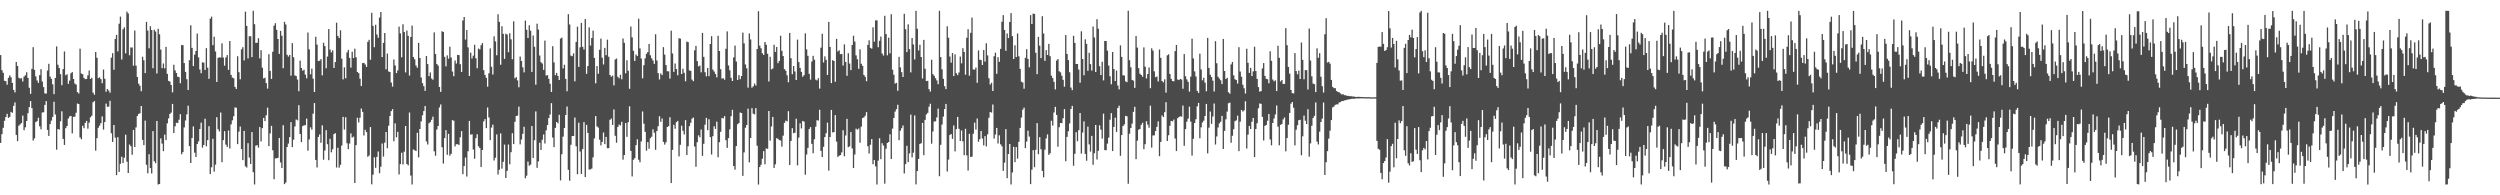 <?xml version="1.0" encoding="UTF-8"?>
<svg xmlns="http://www.w3.org/2000/svg" width="1920" height="150">
  <path d="M0 42.281h1v67.495H0zM1 53.921h1v49.090H1zM2 55.886h1v42.282H2zM3 62.042h1v30.736H3zM4 62.340h1v27.528H4zM5 65.001h1v22.473H5zM6 59.731h1v30.861H6zM7 57.928h1v31.881H7zM8 59.353h1v26.570H8zM9 63.674h1v22.978H9zM10 69.085h1v12.214H10zM11 70.954h1v7.692H11zM12 47.543h1v56.078H12zM13 50.683h1v57.733H13zM14 59.680h1v36.821H14zM15 60.381h1v35.137H15zM16 60.057h1v34.458H16zM17 62.588h1v26.208H17zM18 58.830h1v41.216H18zM19 57.796h1v40.012H19zM20 55.489h1v37.424H20zM21 59.871h1v27.053H21zM22 67.402h1v14.895H22zM23 72.111h1v5.580H23zM24 52.883h1v30.143H24zM25 36.258h1v71.727H25zM26 53.657h1v52.627H26zM27 58.666h1v35.120H27zM28 61.795h1v31.110H28zM29 63.616h1v26.808H29zM30 57.677h1v39.355H30zM31 53.123h1v46.212H31zM32 62.606h1v23.777H32zM33 66.849h1v19.374H33zM34 71.731h1v8.861H34zM35 71.872h1v5.821H35zM36 54.162h1v45.611H36zM37 48.983h1v55.400H37zM38 58.822h1v36.482H38zM39 60.579h1v32.031H39zM40 64.749h1v25.060H40zM41 72.296h1v5.818H41zM42 59.863h1v28.086H42zM43 35.642h1v79.290H43zM44 49.692h1v49.360H44zM45 52.191h1v47.391H45zM46 56.954h1v36.186H46zM47 65.436h1v20.081H47zM48 53.031h1v53.650H48zM49 39.527h1v71.777H49zM50 57.828h1v40.654H50zM51 57.032h1v39.731H51zM52 64.391h1v26.624H52zM53 61.925h1v27.528H53zM54 56.258h1v32.761H54zM55 55.358h1v47.083H55zM56 60.686h1v29.077H56zM57 64.153h1v25.431H57zM58 64.986h1v21.576H58zM59 70.760h1v8.752H59zM60 71.808h1v8.127H60zM61 37.391h1v68.107H61zM62 56.485h1v50.464H62zM63 56.969h1v39.626H63zM64 59.777h1v38.685H64zM65 60.835h1v33.583H65zM66 60.606h1v32.254H66zM67 57.865h1v40.971H67zM68 54.179h1v40.014H68zM69 60.645h1v29.480H69zM70 59.749h1v29.158H70zM71 71.122h1v7.442H71zM72 72.779h1v4.828H72zM73 39.938h1v75.757H73zM74 44.361h1v61.726H74zM75 59.982h1v38.189H75zM76 59.397h1v37.042H76zM77 60.763h1v33.790H77zM78 63.880h1v25.528H78zM79 53.385h1v46.135H79zM80 60.487h1v33.276H80zM81 70.450h1v9.118H81zM82 68.309h1v13.688H82zM83 69.517h1v12.343H83zM84 71.192h1v6.208H84zM85 44.266h1v58.089H85zM86 40.855h1v68.168H86zM87 53.538h1v42.450H87zM88 29.925h1v75.829H88zM89 26.819h1v107.722H89zM90 39.462h1v65.917H90zM91 18.241h1v113.815H91zM92 12.771h1v113.022H92zM93 45.668h1v74.721H93zM94 22.464h1v102.749H94zM95 20.993h1v100.105H95zM96 40.947h1v62.477H96zM97 8.905h1v115.277H97zM98 10.316h1v122.552H98zM99 42.424h1v68.560H99zM100 36.429h1v75.896H100zM101 36.452h1v82.451H101zM102 50.442h1v49.414H102zM103 23.426h1v89.501H103zM104 50.409h1v47.433H104zM105 59.086h1v30.077H105zM106 64.240h1v23.256H106zM107 65.819h1v21.188H107zM108 70.084h1v11.336H108zM109 43.590h1v63.827H109zM110 46.286h1v65.164H110zM111 56.102h1v36.539H111zM112 16.779h1v109.768H112zM113 23.518h1v109.600H113zM114 37.108h1v81.389H114zM115 20.096h1v108.969H115zM116 23.021h1v110.216H116zM117 52.395h1v48.331H117zM118 22.872h1v101.004H118zM119 24.244h1v101.081H119zM120 56.446h1v36.464H120zM121 22.141h1v119.521H121zM122 26.335h1v114.994H122zM123 38.104h1v68.203H123zM124 52.308h1v57.978H124zM125 48.727h1v67.366H125zM126 52.530h1v50.828H126zM127 35.997h1v71.644H127zM128 56.721h1v38.028H128zM129 62.117h1v28.833H129zM130 62.678h1v24.837H130zM131 65.300h1v21.173H131zM132 70.930h1v8.878H132zM133 49.722h1v52.442H133zM134 54.067h1v42.969H134zM135 56.084h1v38.162H135zM136 58.884h1v35.596H136zM137 59.243h1v32.692H137zM138 63.923h1v23.739H138zM139 34.660h1v83.837H139zM140 34.668h1v82.181H140zM141 48.452h1v49.452H141zM142 55.218h1v37.366H142zM143 60.849h1v26.972H143zM144 69.077h1v12.098H144zM145 46.225h1v65.990H145zM146 19.395h1v105.812H146zM147 36.747h1v69.276H147zM148 50.721h1v46.356H148zM149 42.032h1v75.236H149zM150 39.147h1v81.439H150zM151 25.801h1v84.867H151zM152 44.083h1v64.499H152zM153 53.389h1v45.686H153zM154 56.208h1v37.997H154zM155 47.849h1v65.538H155zM156 48.063h1v63.287H156zM157 53.778h1v37.416H157zM158 36.957h1v75.430H158zM159 51.982h1v55.622H159zM160 60.539h1v36.403H160zM161 14.348h1v119.355H161zM162 12.785h1v115.700H162zM163 34.729h1v71.863H163zM164 28.174h1v103.593H164zM165 39.518h1v86.966H165zM166 62.907h1v27.118H166zM167 44.431h1v54.805H167zM168 43.998h1v56.943H168zM169 44.252h1v42.192H169zM170 33.298h1v91.268H170zM171 44.174h1v63.429H171zM172 50.425h1v50.262H172zM173 44.147h1v66.922H173zM174 42.272h1v70.576H174zM175 53.660h1v46.593H175zM176 31.491h1v82.540H176zM177 57.477h1v38.050H177zM178 59.603h1v32.828H178zM179 60.116h1v29.118H179zM180 66.757h1v15.785H180zM181 68.318h1v14.414H181zM182 43.234h1v67.474H182zM183 55.438h1v45.688H183zM184 60.903h1v36.263H184zM185 37.905h1v76.590H185zM186 36.258h1v86.746H186zM187 46.387h1v54.172H187zM188 8.980h1v118.739H188zM189 19.926h1v108.764H189zM190 44.875h1v65.083H190zM191 27.801h1v93.194H191zM192 27.845h1v98.068H192zM193 43.835h1v57.584H193zM194 8.307h1v123.973H194zM195 18.591h1v123.097H195zM196 32.912h1v78.984H196zM197 32.814h1v78.649H197zM198 29.344h1v84.020H198zM199 44.872h1v52.715H199zM200 38.506h1v70.157H200zM201 51.946h1v46.460H201zM202 60.186h1v30.331H202zM203 59.692h1v33.349H203zM204 63.858h1v24.732H204zM205 68.032h1v14.663H205zM206 41.619h1v70.605H206zM207 54.449h1v48.040H207zM208 60.620h1v36.021H208zM209 39.734h1v75.679H209zM210 19.703h1v117.981H210zM211 17.802h1v103.866H211zM212 22.897h1v98.667H212zM213 29.945h1v91.278H213zM214 41.360h1v64.550H214zM215 23.744h1v101.036H215zM216 27.424h1v101.615H216zM217 52.372h1v43.769H217zM218 16.743h1v124.693H218zM219 18.810h1v121.361H219zM220 42.082h1v70.802H220zM221 43.460h1v66.747H221zM222 42.172h1v63.158H222zM223 58.097h1v35.691H223zM224 33.151h1v79.826H224zM225 43.951h1v63.332H225zM226 57.900h1v39.215H226zM227 58.404h1v33.383H227zM228 61.100h1v31.340H228zM229 70.054h1v10.760H229zM230 46.528h1v56.386H230zM231 52.199h1v56.962H231zM232 54.343h1v42.524H232zM233 53.561h1v42.686H233zM234 57.280h1v38.873H234zM235 60.150h1v30.925H235zM236 24.982h1v90.714H236zM237 37.883h1v69.203H237zM238 57.076h1v40.724H238zM239 52.710h1v46.852H239zM240 60.395h1v26.912H240zM241 70.679h1v8.473H241zM242 28.198h1v94.638H242zM243 34.243h1v94.383H243zM244 46.921h1v58.235H244zM245 46.598h1v56.667H245zM246 45.425h1v64.268H246zM247 57.901h1v38.332H247zM248 32.798h1v89.891H248zM249 35.381h1v80.222H249zM250 52.410h1v47.589H250zM251 43.420h1v67.305H251zM252 22.327h1v100.702H252zM253 38.091h1v68.523H253zM254 40.231h1v76.744H254zM255 38.692h1v75.955H255zM256 52.177h1v50.856H256zM257 47.663h1v54.647H257zM258 17.395h1v111.255H258zM259 27.576h1v85.910H259zM260 29.219h1v99.540H260zM261 23.250h1v103.329H261zM262 45.049h1v66.739H262zM263 60.989h1v28.740H263zM264 51.730h1v47.819H264zM265 60.124h1v29.940H265zM266 40.251h1v69.770H266zM267 38.364h1v76.177H267zM268 44.433h1v65.780H268zM269 51.909h1v50.555H269zM270 39.713h1v65.903H270zM271 44.558h1v60.330H271zM272 37.436h1v103.110H272zM273 43.999h1v67.484H273zM274 55.251h1v35.181H274zM275 56.185h1v37.862H275zM276 60.415h1v30.002H276zM277 66.080h1v17.265H277zM278 48.507h1v37.397H278zM279 48.278h1v55.782H279zM280 49.531h1v50.136H280zM281 51.357h1v50.108H281zM282 32.153h1v88.271H282zM283 30.542h1v88.910H283zM284 45.856h1v51.746H284zM285 9.818h1v131.774H285zM286 19.856h1v114.280H286zM287 36.266h1v84.590H287zM288 19.070h1v109.825H288zM289 26.494h1v94.046H289zM290 29.039h1v87.270H290zM291 13.439h1v119.559H291zM292 9.225h1v118.823H292zM293 43.802h1v66.409H293zM294 32.956h1v87.305H294zM295 25.351h1v84.204H295zM296 53.224h1v48.149H296zM297 41.150h1v72.697H297zM298 54.879h1v41.681H298zM299 55.273h1v33.844H299zM300 63.384h1v21.974H300zM301 66.495h1v17.327H301zM302 45.689h1v62.751H302zM303 50.258h1v44.521H303zM304 56.139h1v49.343H304zM305 54.061h1v47.200H305zM306 20.417h1v113.550H306zM307 25.632h1v100.408H307zM308 44.018h1v73.300H308zM309 18.614h1v107.720H309zM310 24.644h1v91.840H310zM311 55.577h1v41.200H311zM312 23.519h1v102.425H312zM313 27.554h1v99.484H313zM314 58.023h1v28.376H314zM315 28.342h1v106.474H315zM316 19.676h1v122.001H316zM317 43.761h1v71.006H317zM318 45.495h1v69.902H318zM319 50.261h1v65.735H319zM320 52.026h1v49.952H320zM321 32.911h1v87.956H321zM322 44.491h1v54.581H322zM323 59.562h1v33.657H323zM324 63.849h1v24.730H324zM325 66.211h1v19.094H325zM326 69.784h1v11.615H326zM327 43.034h1v65.624H327zM328 49.209h1v61.819H328zM329 58.479h1v36.177H329zM330 55.653h1v38.075H330zM331 60.307h1v31.691H331zM332 61.260h1v28.356H332zM333 24.902h1v91.311H333zM334 41.516h1v78.084H334zM335 49.114h1v50.381H335zM336 50.371h1v46.381H336zM337 66.796h1v15.740H337zM338 70.566h1v9.659H338zM339 24.000h1v89.027H339zM340 24.505h1v101.160H340zM341 43.609h1v62.499H341zM342 50.969h1v48.997H342zM343 42.567h1v76.320H343zM344 45.087h1v57.705H344zM345 35.830h1v83.704H345zM346 44.177h1v73.965H346zM347 54.964h1v37.300H347zM348 58.529h1v34.196H348zM349 46.441h1v66.000H349zM350 48.806h1v61.930H350zM351 42.174h1v68.564H351zM352 42.317h1v69.037H352zM353 49.330h1v56.079H353zM354 55.243h1v45.484H354zM355 15.728h1v118.069H355zM356 13.063h1v114.486H356zM357 30.413h1v90.634H357zM358 23.089h1v112.497H358zM359 36.389h1v79.772H359zM360 58.335h1v34.517H360zM361 40.417h1v63.017H361zM362 44.966h1v58.145H362zM363 42.777h1v72.050H363zM364 34.418h1v87.499H364zM365 44.730h1v61.377H365zM366 52.443h1v50.649H366zM367 37.251h1v75.145H367zM368 38.005h1v75.721H368zM369 34.745h1v93.561H369zM370 33.087h1v82.124H370zM371 53.879h1v39.363H371zM372 57.556h1v33.959H372zM373 59.766h1v38.628H373zM374 66.559h1v15.966H374zM375 56.278h1v33.931H375zM376 37.151h1v70.463H376zM377 51.286h1v46.697H377zM378 57.221h1v38.533H378zM379 27.897h1v95.416H379zM380 31.781h1v89.356H380zM381 42.443h1v60.789H381zM382 10.955h1v123.112H382zM383 16.812h1v113.552H383zM384 49.740h1v52.735H384zM385 20.150h1v109.339H385zM386 25.987h1v98.327H386zM387 45.185h1v65.890H387zM388 25.875h1v110.840H388zM389 26.499h1v104.729H389zM390 40.081h1v70.942H390zM391 25.562h1v100.637H391zM392 30.215h1v86.681H392zM393 45.504h1v56.794H393zM394 16.382h1v94.238H394zM395 60.143h1v33.393H395zM396 59.174h1v29.899H396zM397 61.764h1v27.034H397zM398 67.042h1v14.819H398zM399 43.393h1v67.526H399zM400 46.843h1v60.295H400zM401 51.709h1v51.080H401zM402 55.590h1v41.781H402zM403 15.800h1v121.107H403zM404 22.881h1v112.050H404zM405 29.204h1v94.860H405zM406 19.408h1v107.806H406zM407 23.564h1v102.828H407zM408 55.248h1v41.595H408zM409 27.272h1v94.001H409zM410 35.952h1v71.737H410zM411 65.015h1v20.550H411zM412 18.197h1v110.649H412zM413 22.719h1v101.216H413zM414 42.627h1v66.999H414zM415 47.769h1v67.365H415zM416 48.772h1v58.530H416zM417 53.651h1v49.615H417zM418 31.189h1v78.997H418zM419 57.994h1v42.114H419zM420 57.685h1v38.352H420zM421 60.501h1v30.161H421zM422 64.305h1v23.593H422zM423 70.620h1v8.610H423zM424 35.485h1v70.201H424zM425 47.905h1v65.099H425zM426 57.759h1v40.460H426zM427 56.013h1v37.700H427zM428 58.323h1v36.378H428zM429 61.440h1v26.730H429zM430 29.660h1v108.892H430zM431 28.913h1v89.548H431zM432 52.552h1v52.358H432zM433 49.714h1v48.615H433zM434 60.569h1v27.761H434zM435 70.086h1v11.710H435zM436 10.929h1v119.474H436zM437 18.787h1v119.973H437zM438 42.724h1v68.489H438zM439 43.177h1v61.296H439zM440 40.959h1v63.518H440zM441 62.396h1v27.880H441zM442 32.191h1v80.199H442zM443 20.458h1v113.364H443zM444 51.382h1v42.856H444zM445 36.360h1v80.035H445zM446 17.588h1v116.054H446zM447 35.964h1v78.520H447zM448 38.010h1v55.803H448zM449 14.665h1v121.322H449zM450 56.745h1v39.139H450zM451 50.737h1v51.367H451zM452 21.030h1v109.195H452zM453 35.037h1v95.079H453zM454 29.203h1v100.234H454zM455 23.516h1v97.332H455zM456 44.461h1v61.856H456zM457 64.024h1v25.107H457zM458 50.748h1v46.313H458zM459 56.638h1v41.377H459zM460 38.198h1v69.089H460zM461 29.671h1v81.981H461zM462 44.271h1v64.745H462zM463 49.506h1v52.290H463zM464 36.778h1v73.901H464zM465 42.403h1v62.749H465zM466 30.445h1v83.382H466zM467 43.573h1v70.259H467zM468 57.583h1v34.428H468zM469 58.945h1v32.156H469zM470 58.085h1v37.860H470zM471 65.600h1v18.459H471zM472 45.655h1v58.653H472zM473 44.959h1v64.637H473zM474 58.954h1v38.550H474zM475 60.169h1v35.527H475zM476 57.396h1v38.934H476zM477 60.887h1v32.651H477zM478 29.594h1v93.025H478zM479 32.899h1v86.145H479zM480 56.320h1v38.193H480zM481 46.297h1v58.776H481zM482 54.340h1v39.548H482zM483 68.189h1v13.463H483zM484 20.377h1v95.556H484zM485 28.647h1v106.887H485zM486 39.000h1v83.735H486zM487 46.807h1v74.702H487zM488 41.903h1v69.568H488zM489 43.035h1v63.984H489zM490 14.389h1v108.266H490zM491 37.152h1v87.462H491zM492 44.928h1v63.716H492zM493 60.160h1v25.425H493zM494 50.098h1v44.872H494zM495 44.819h1v56.430H495zM496 41.306h1v74.396H496zM497 40.030h1v69.134H497zM498 33.765h1v80.480H498zM499 42.450h1v63.746H499zM500 44.820h1v60.193H500zM501 46.415h1v52.905H501zM502 49.045h1v52.896H502zM503 26.338h1v88.771H503zM504 46.442h1v54.237H504zM505 56.207h1v40.734H505zM506 61.053h1v28.177H506zM507 56.361h1v37.192H507zM508 57.656h1v33.311H508zM509 36.200h1v72.735H509zM510 41.923h1v69.110H510zM511 49.990h1v59.318H511zM512 54.677h1v42.835H512zM513 54.844h1v42.030H513zM514 60.381h1v29.692H514zM515 23.528h1v117.068H515zM516 41.036h1v74.045H516zM517 55.203h1v40.654H517zM518 48.719h1v50.166H518zM519 53.062h1v40.793H519zM520 57.815h1v35.047H520zM521 29.357h1v90.762H521zM522 29.634h1v81.554H522zM523 56.846h1v39.707H523zM524 52.773h1v47.659H524zM525 55.911h1v47.371H525zM526 62.404h1v29.839H526zM527 31.933h1v87.180H527zM528 32.342h1v79.968H528zM529 54.065h1v42.782H529zM530 54.420h1v39.870H530zM531 61.137h1v30.019H531zM532 62.385h1v27.951H532zM533 38.652h1v73.907H533zM534 35.240h1v92.829H534zM535 46.972h1v62.219H535zM536 51.006h1v52.938H536zM537 50.401h1v55.088H537zM538 55.546h1v43.901H538zM539 25.232h1v94.495H539zM540 43.652h1v66.786H540zM541 55.451h1v40.271H541zM542 58.633h1v31.914H542zM543 52.231h1v47.768H543zM544 58.475h1v33.143H544zM545 33.770h1v71.564H545zM546 27.822h1v90.864H546zM547 53.443h1v51.171H547zM548 54.938h1v42.048H548zM549 56.834h1v42.180H549zM550 59.397h1v34.036H550zM551 27.500h1v93.295H551zM552 39.174h1v70.039H552zM553 53.135h1v48.076H553zM554 60.357h1v30.229H554zM555 60.061h1v30.858H555zM556 61.227h1v27.944H556zM557 37.488h1v70.176H557zM558 24.130h1v89.417H558zM559 50.271h1v55.796H559zM560 53.948h1v45.396H560zM561 59.757h1v29.459H561zM562 62.183h1v22.203H562zM563 44.083h1v83.435H563zM564 35.005h1v95.319H564zM565 47.274h1v64.880H565zM566 61.380h1v34.060H566zM567 57.708h1v36.812H567zM568 60.822h1v25.616H568zM569 58.374h1v28.430H569zM570 25.043h1v110.019H570zM571 33.341h1v83.679H571zM572 49.523h1v48.596H572zM573 52.492h1v43.551H573zM574 67.258h1v16.178H574zM575 25.696h1v98.972H575zM576 30.309h1v75.655H576zM577 67.348h1v15.769H577zM578 66.286h1v20.986H578zM579 64.144h1v23.739H579zM580 65.692h1v17.362H580zM581 37.642h1v74.280H581zM582 8.592h1v133.139H582zM583 35.073h1v93.240H583zM584 37.043h1v89.464H584zM585 40.915h1v80.998H585zM586 42.175h1v73.918H586zM587 32.232h1v93.906H587zM588 34.354h1v79.640H588zM589 41.244h1v73.102H589zM590 62.572h1v22.655H590zM591 43.614h1v64.347H591zM592 53.223h1v43.878H592zM593 52.613h1v37.174H593zM594 34.357h1v94.629H594zM595 39.819h1v86.397H595zM596 36.064h1v70.089H596zM597 48.523h1v58.058H597zM598 46.775h1v60.825H598zM599 27.459h1v80.427H599zM600 38.998h1v73.622H600zM601 43.040h1v61.153H601zM602 53.095h1v41.271H602zM603 54.260h1v38.417H603zM604 57.814h1v35.412H604zM605 63.203h1v22.207H605zM606 25.283h1v101.462H606zM607 44.721h1v63.497H607zM608 57.002h1v41.440H608zM609 50.709h1v51.658H609zM610 54.862h1v47.041H610zM611 61.421h1v29.773H611zM612 30.438h1v96.565H612zM613 47.647h1v58.049H613zM614 52.123h1v42.581H614zM615 55.201h1v43.436H615zM616 58.939h1v33.934H616zM617 57.747h1v35.688H617zM618 25.617h1v108.599H618zM619 37.907h1v80.778H619zM620 42.850h1v70.723H620zM621 56.730h1v42.396H621zM622 61.116h1v36.535H622zM623 47.243h1v63.231H623zM624 42.836h1v74.886H624zM625 45.855h1v61.036H625zM626 61.138h1v36.132H626zM627 61.768h1v30.563H627zM628 60.081h1v32.564H628zM629 68.021h1v16.245H629zM630 36.621h1v79.181H630zM631 25.926h1v94.665H631zM632 47.975h1v64.786H632zM633 43.300h1v61.960H633zM634 45.986h1v56.328H634zM635 57.539h1v36.651H635zM636 16.808h1v114.196H636zM637 36.023h1v69.257H637zM638 63.849h1v20.575H638zM639 46.160h1v55.595H639zM640 46.828h1v54.586H640zM641 62.832h1v25.587H641zM642 29.835h1v78.935H642zM643 39.499h1v80.968H643zM644 38.653h1v80.958H644zM645 41.613h1v77.486H645zM646 41.443h1v75.585H646zM647 50.350h1v49.676H647zM648 34.109h1v85.916H648zM649 47.567h1v56.463H649zM650 58.236h1v33.077H650zM651 40.854h1v72.202H651zM652 48.800h1v63.604H652zM653 53.860h1v47.559H653zM654 34.579h1v79.437H654zM655 27.427h1v101.673H655zM656 31.920h1v86.756H656zM657 42.568h1v56.274H657zM658 45.527h1v54.060H658zM659 52.852h1v45.863H659zM660 37.881h1v71.735H660zM661 48.969h1v48.332H661zM662 50.603h1v40.008H662zM663 57.541h1v32.609H663zM664 58.930h1v29.936H664zM665 62.374h1v23.735H665zM666 34.525h1v77.798H666zM667 30.975h1v86.956H667zM668 36.777h1v74.403H668zM669 37.370h1v69.456H669zM670 21.014h1v105.087H670zM671 32.021h1v90.931H671zM672 15.668h1v112.106H672zM673 15.599h1v126.134H673zM674 36.246h1v87.096H674zM675 31.327h1v74.887H675zM676 28.118h1v94.140H676zM677 41.041h1v68.958H677zM678 42.638h1v69.122H678zM679 12.116h1v128.960H679zM680 26.143h1v88.063H680zM681 42.509h1v67.263H681zM682 28.947h1v80.171H682zM683 40.949h1v62.147H683zM684 10.891h1v111.254H684zM685 53.522h1v45.261H685zM686 57.405h1v33.225H686zM687 64.197h1v21.513H687zM688 63.647h1v20.175H688zM689 69.727h1v10.692H689zM690 43.662h1v63.990H690zM691 51.770h1v48.655H691zM692 55.439h1v43.037H692zM693 59.125h1v37.228H693zM694 10.606h1v122.591H694zM695 22.401h1v103.674H695zM696 39.973h1v71.988H696zM697 18.696h1v105.845H697zM698 37.750h1v80.047H698zM699 55.597h1v32.392H699zM700 29.193h1v91.664H700zM701 34.172h1v83.084H701zM702 45.650h1v43.030H702zM703 8.339h1v133.302H703zM704 22.050h1v109.343H704zM705 38.764h1v83.317H705zM706 34.368h1v76.160H706zM707 43.796h1v66.196H707zM708 60.283h1v34.122H708zM709 30.607h1v88.583H709zM710 52.785h1v39.257H710zM711 62.260h1v25.630H711zM712 62.056h1v24.609H712zM713 68.454h1v13.532H713zM714 70.303h1v9.381H714zM715 45.882h1v64.463H715zM716 56.942h1v44.077H716zM717 58.204h1v35.122H717zM718 60.061h1v33.128H718zM719 61.721h1v28.434H719zM720 64.656h1v18.748H720zM721 8.275h1v127.049H721zM722 43.837h1v67.357H722zM723 53.263h1v42.361H723zM724 60.531h1v29.035H724zM725 66.195h1v17.545H725zM726 68.474h1v11.341H726zM727 20.239h1v111.502H727zM728 28.956h1v93.612H728zM729 43.406h1v60.249H729zM730 48.124h1v54.805H730zM731 40.736h1v65.895H731zM732 58.397h1v37.953H732zM733 41.796h1v74.493H733zM734 56.264h1v42.920H734zM735 57.709h1v32.102H735zM736 55.677h1v43.242H736zM737 43.400h1v64.898H737zM738 48.660h1v51.557H738zM739 36.994h1v71.616H739zM740 39.909h1v79.303H740zM741 57.398h1v41.543H741zM742 28.962h1v90.400H742zM743 22.409h1v108.560H743zM744 58.128h1v44.653H744zM745 25.182h1v95.368H745zM746 13.495h1v106.839H746zM747 53.320h1v49.413H747zM748 53.529h1v40.676H748zM749 51.841h1v47.667H749zM750 63.583h1v27.442H750zM751 38.715h1v70.161H751zM752 45.866h1v60.991H752zM753 46.194h1v54.434H753zM754 49.876h1v56.524H754zM755 38.399h1v73.268H755zM756 47.314h1v57.237H756zM757 33.244h1v79.179H757zM758 42.529h1v60.653H758zM759 60.049h1v30.431H759zM760 64.940h1v21.096H760zM761 63.576h1v22.897H761zM762 69.870h1v10.430H762zM763 43.159h1v63.267H763zM764 40.465h1v62.876H764zM765 56.679h1v41.552H765zM766 43.900h1v66.262H766zM767 47.454h1v56.466H767zM768 37.537h1v73.326H768zM769 16.681h1v95.661H769zM770 11.614h1v119.619H770zM771 23.052h1v101.887H771zM772 39.005h1v60.172H772zM773 25.702h1v111.149H773zM774 29.214h1v89.033H774zM775 16.908h1v93.665H775zM776 10.014h1v131.680H776zM777 27.737h1v104.726H777zM778 45.336h1v67.392H778zM779 34.787h1v89.723H779zM780 43.806h1v69.130H780zM781 25.692h1v96.121H781zM782 43.267h1v65.613H782zM783 52.902h1v45.340H783zM784 62.742h1v27.505H784zM785 63.365h1v20.842H785zM786 68.138h1v14.509H786zM787 44.381h1v69.384H787zM788 37.764h1v70.914H788zM789 45.192h1v55.140H789zM790 51.708h1v53.214H790zM791 11.633h1v129.756H791zM792 18.388h1v111.921H792zM793 10.447h1v104.869H793zM794 10.691h1v117.722H794zM795 40.505h1v74.543H795zM796 56.926h1v37.652H796zM797 28.295h1v90.108H797zM798 35.051h1v70.257H798zM799 44.659h1v69.972H799zM800 12.422h1v118.853H800zM801 25.693h1v110.484H801zM802 46.768h1v68.181H802zM803 38.484h1v67.794H803zM804 42.261h1v60.942H804zM805 33.683h1v85.257H805zM806 43.161h1v74.564H806zM807 58.084h1v34.647H807zM808 59.979h1v36.451H808zM809 62.889h1v23.481H809zM810 68.681h1v13.392H810zM811 46.488h1v41.789H811zM812 45.357h1v67.324H812zM813 54.716h1v42.965H813zM814 55.561h1v38.921H814zM815 58.168h1v36.407H815zM816 61.313h1v29.506H816zM817 66.571h1v17.226H817zM818 26.915h1v96.890H818zM819 41.437h1v63.663H819zM820 46.165h1v54.640H820zM821 55.501h1v39.321H821zM822 67.199h1v16.533H822zM823 69.217h1v12.076H823zM824 27.494h1v99.803H824zM825 32.948h1v85.164H825zM826 49.132h1v52.401H826zM827 49.119h1v59.328H827zM828 53.449h1v46.557H828zM829 63.516h1v23.291H829zM830 24.047h1v93.883H830zM831 45.314h1v56.461H831zM832 57.801h1v35.454H832zM833 30.185h1v88.049H833zM834 33.691h1v89.741H834zM835 54.393h1v42.841H835zM836 40.549h1v70.356H836zM837 49.240h1v67.192H837zM838 54.163h1v50.196H838zM839 20.387h1v106.173H839zM840 28.781h1v88.886H840zM841 55.297h1v40.703H841zM842 14.761h1v107.718H842zM843 22.022h1v93.805H843zM844 50.838h1v45.402H844zM845 57.587h1v41.992H845zM846 47.406h1v59.050H846zM847 61.756h1v25.517H847zM848 31.441h1v83.866H848zM849 31.483h1v83.929H849zM850 38.872h1v71.392H850zM851 50.379h1v55.300H851zM852 58.513h1v33.433H852zM853 64.728h1v22.172H853zM854 39.917h1v76.125H854zM855 53.068h1v44.428H855zM856 62.226h1v28.127H856zM857 54.153h1v47.124H857zM858 65.623h1v17.344H858zM859 68.642h1v12.496H859zM860 34.857h1v84.813H860zM861 43.678h1v60.073H861zM862 57.822h1v38.973H862zM863 58.028h1v37.517H863zM864 62.528h1v26.446H864zM865 63.100h1v26.259H865zM866 8.266h1v132.858H866zM867 46.224h1v56.490H867zM868 51.687h1v46.615H868zM869 61.372h1v33.538H869zM870 61.933h1v23.972H870zM871 67.459h1v14.544H871zM872 27.724h1v94.559H872zM873 36.572h1v71.460H873zM874 52.320h1v47.337H874zM875 56.564h1v42.433H875zM876 57.607h1v38.237H876zM877 58.907h1v35.365H877zM878 36.392h1v78.176H878zM879 51.201h1v59.533H879zM880 60.279h1v32.807H880zM881 56.759h1v38.989H881zM882 51.805h1v46.269H882zM883 67.731h1v13.434H883zM884 37.136h1v76.246H884zM885 38.840h1v65.187H885zM886 54.781h1v49.151H886zM887 59.290h1v41.306H887zM888 58.769h1v38.665H888zM889 62.577h1v30.676H889zM890 38.063h1v81.920H890zM891 44.439h1v64.543H891zM892 62.218h1v26.431H892zM893 63.295h1v26.586H893zM894 60.939h1v25.249H894zM895 71.101h1v7.377H895zM896 42.518h1v65.811H896zM897 41.703h1v62.181H897zM898 56.783h1v39.823H898zM899 60.543h1v32.346H899zM900 62.183h1v31.073H900zM901 62.469h1v29.402H901zM902 39.293h1v67.079H902zM903 34.584h1v81.410H903zM904 61.072h1v29.685H904zM905 61.492h1v28.356H905zM906 60.596h1v28.691H906zM907 61.150h1v28.469H907zM908 68.127h1v12.906H908zM909 41.513h1v70.448H909zM910 58.567h1v40.603H910zM911 60.969h1v32.487H911zM912 62.872h1v28.190H912zM913 70.330h1v11.582H913zM914 58.858h1v34.582H914zM915 29.678h1v89.835H915zM916 44.911h1v61.680H916zM917 54.831h1v39.628H917zM918 58.704h1v32.879H918zM919 69.764h1v11.896H919zM920 71.333h1v7.707H920zM921 41.210h1v64.988H921zM922 53.349h1v44.446H922zM923 61.720h1v32.363H923zM924 59.716h1v32.982H924zM925 63.467h1v25.611H925zM926 70.090h1v9.736H926zM927 29.106h1v88.728H927zM928 52.156h1v45.892H928zM929 57.405h1v28.252H929zM930 59.187h1v35.894H930zM931 61.883h1v27.588H931zM932 70.251h1v9.283H932zM933 31.619h1v79.385H933zM934 48.609h1v56.218H934zM935 58.932h1v38.951H935zM936 60.356h1v34.414H936zM937 61.644h1v31.842H937zM938 64.551h1v24.437H938zM939 29.907h1v84.506H939zM940 54.520h1v45.984H940zM941 60.696h1v30.936H941zM942 59.759h1v25.925H942zM943 70.835h1v8.493H943zM944 71.962h1v6.851H944zM945 49.466h1v60.130H945zM946 47.591h1v56.709H946zM947 57.859h1v41.407H947zM948 60.875h1v32.220H948zM949 61.450h1v30.967H949zM950 64.133h1v24.703H950zM951 36.231h1v79.848H951zM952 54.962h1v38.496H952zM953 58.919h1v25.498H953zM954 65.065h1v20.668H954zM955 67.812h1v16.984H955zM956 71.837h1v5.948H956zM957 37.440h1v76.648H957zM958 48.247h1v55.198H958zM959 55.980h1v40.758H959zM960 52.152h1v46.947H960zM961 58.418h1v35.077H961zM962 54.809h1v35.748H962zM963 35.888h1v84.743H963zM964 54.559h1v44.503H964zM965 60.568h1v34.088H965zM966 66.882h1v16.257H966zM967 70.418h1v9.022H967zM968 69.923h1v9.838H968zM969 52.580h1v37.179H969zM970 48.457h1v59.445H970zM971 58.325h1v38.316H971zM972 60.507h1v35.439H972zM973 60.874h1v31.827H973zM974 63.961h1v23.610H974zM975 39.347h1v67.739H975zM976 46.676h1v64.956H976zM977 61.099h1v33.386H977zM978 62.439h1v28.545H978zM979 61.707h1v26.189H979zM980 69.951h1v11.041H980zM981 35.127h1v62.170H981zM982 44.407h1v67.195H982zM983 62.585h1v33.336H983zM984 61.418h1v33.747H984zM985 64.499h1v27.188H985zM986 64.397h1v25.829H986zM987 21.623h1v94.606H987zM988 34.731h1v71.319H988zM989 51.398h1v44.413H989zM990 56.600h1v30.145H990zM991 69.116h1v10.497H991zM992 71.503h1v6.858H992zM993 71.740h1v11.016H993zM994 40.769h1v70.895H994zM995 54.572h1v45.058H995zM996 57.050h1v39.090H996zM997 54.213h1v38.121H997zM998 60.656h1v31.357H998zM999 32.650h1v86.617H999zM1000 45.964h1v58.729H1000zM1001 60.894h1v27.898H1001zM1002 53.825h1v38.888H1002zM1003 53.923h1v41.408H1003zM1004 68.690h1v15.212H1004zM1005 21.914h1v98.425H1005zM1006 46.470h1v63.684H1006zM1007 58.605h1v37.945H1007zM1008 64.212h1v26.437H1008zM1009 64.664h1v24.342H1009zM1010 70.722h1v7.982H1010zM1011 37.117h1v71.688H1011zM1012 44.379h1v66.573H1012zM1013 40.881h1v60.256H1013zM1014 58.930h1v34.743H1014zM1015 66.177h1v24.909H1015zM1016 71.081h1v7.657H1016zM1017 26.326h1v108.070H1017zM1018 13.917h1v110.711H1018zM1019 48.019h1v68.032H1019zM1020 47.473h1v58.957H1020zM1021 48.884h1v51.459H1021zM1022 61.389h1v30.820H1022zM1023 66.689h1v15.789H1023zM1024 67.700h1v14.149H1024zM1025 67.747h1v12.805H1025zM1026 69.911h1v10.283H1026zM1027 70.628h1v9.547H1027zM1028 70.922h1v7.793H1028zM1029 71.716h1v6.725H1029zM1030 72.586h1v5.059H1030zM1031 72.319h1v5.299H1031zM1032 73.133h1v3.954H1032zM1033 73.110h1v3.826H1033zM1034 73.651h1v2.980H1034zM1035 73.638h1v2.690H1035zM1036 73.887h1v2.379H1036zM1037 73.843h1v2.205H1037zM1038 74.100h1v1.664H1038zM1039 74.138h1v1.784H1039zM1040 74.234h1v1.550H1040zM1041 74.483h1v1.105H1041zM1042 74.405h1v1.167H1042zM1043 74.292h1v1.326H1043zM1044 74.513h1v1.035H1044zM1045 74.463h1v1.033H1045zM1046 74.505h1v1.026H1046zM1047 74.606h1v1.000H1047zM1048 74.622h1v1.000H1048zM1049 74.660h1v1.000H1049zM1050 74.604h1v1.000H1050zM1051 74.618h1v1.000H1051zM1052 74.737h1v1.000H1052zM1053 74.752h1v1.000H1053zM1054 74.746h1v1.000H1054zM1055 74.689h1v1.000H1055zM1056 74.719h1v1.000H1056zM1057 48.287h1v59.880H1057zM1058 35.979h1v78.308H1058zM1059 35.714h1v79.304H1059zM1060 35.817h1v96.938H1060zM1061 24.639h1v113.061H1061zM1062 33.679h1v91.540H1062zM1063 39.119h1v84.556H1063zM1064 38.467h1v82.517H1064zM1065 36.265h1v70.585H1065zM1066 8.523h1v131.759H1066zM1067 21.765h1v110.084H1067zM1068 36.504h1v75.724H1068zM1069 29.118h1v81.314H1069zM1070 33.811h1v94.685H1070zM1071 51.853h1v42.404H1071zM1072 31.344h1v90.190H1072zM1073 45.642h1v61.122H1073zM1074 54.103h1v38.359H1074zM1075 61.954h1v32.677H1075zM1076 61.757h1v31.243H1076zM1077 69.056h1v12.403H1077zM1078 36.786h1v78.610H1078zM1079 33.655h1v86.008H1079zM1080 56.099h1v40.808H1080zM1081 30.716h1v94.657H1081zM1082 26.756h1v100.329H1082zM1083 28.651h1v89.068H1083zM1084 22.797h1v101.505H1084zM1085 29.181h1v94.681H1085zM1086 44.031h1v54.331H1086zM1087 37.696h1v77.259H1087zM1088 28.461h1v89.766H1088zM1089 56.394h1v41.195H1089zM1090 9.560h1v113.502H1090zM1091 8.357h1v123.838H1091zM1092 39.301h1v76.176H1092zM1093 43.881h1v69.676H1093zM1094 38.641h1v76.029H1094zM1095 47.640h1v60.713H1095zM1096 9.787h1v112.642H1096zM1097 44.770h1v55.893H1097zM1098 54.767h1v43.343H1098zM1099 61.253h1v28.148H1099zM1100 62.160h1v26.967H1100zM1101 68.500h1v13.518H1101zM1102 36.249h1v82.773H1102zM1103 47.391h1v56.101H1103zM1104 55.585h1v40.508H1104zM1105 55.639h1v44.281H1105zM1106 59.729h1v34.280H1106zM1107 64.130h1v24.271H1107zM1108 25.342h1v110.441H1108zM1109 25.910h1v99.558H1109zM1110 50.258h1v50.182H1110zM1111 52.262h1v45.361H1111zM1112 57.644h1v33.415H1112zM1113 66.865h1v14.684H1113zM1114 54.771h1v39.278H1114zM1115 25.985h1v104.798H1115zM1116 31.612h1v80.059H1116zM1117 48.946h1v52.535H1117zM1118 43.065h1v66.151H1118zM1119 38.146h1v73.398H1119zM1120 35.145h1v89.406H1120zM1121 19.319h1v115.887H1121zM1122 54.080h1v41.083H1122zM1123 57.967h1v34.862H1123zM1124 50.090h1v46.564H1124zM1125 43.991h1v61.054H1125zM1126 57.084h1v33.909H1126zM1127 36.169h1v77.386H1127zM1128 51.569h1v56.346H1128zM1129 53.060h1v47.432H1129zM1130 26.499h1v103.395H1130zM1131 36.836h1v85.138H1131zM1132 36.858h1v80.878H1132zM1133 21.430h1v102.009H1133zM1134 38.531h1v73.014H1134zM1135 59.927h1v32.372H1135zM1136 40.611h1v65.213H1136zM1137 53.934h1v43.616H1137zM1138 42.410h1v42.121H1138zM1139 26.050h1v112.540H1139zM1140 36.203h1v69.211H1140zM1141 50.371h1v52.650H1141zM1142 30.371h1v77.141H1142zM1143 42.694h1v56.684H1143zM1144 55.968h1v41.677H1144zM1145 26.046h1v98.501H1145zM1146 49.749h1v51.327H1146zM1147 59.848h1v29.028H1147zM1148 60.690h1v30.604H1148zM1149 66.081h1v18.667H1149zM1150 67.509h1v14.829H1150zM1151 35.277h1v78.724H1151zM1152 55.782h1v45.063H1152zM1153 57.777h1v36.352H1153zM1154 37.199h1v73.814H1154zM1155 34.926h1v86.860H1155zM1156 44.642h1v65.782H1156zM1157 17.684h1v111.587H1157zM1158 24.179h1v106.433H1158zM1159 45.281h1v66.489H1159zM1160 34.953h1v86.020H1160zM1161 37.357h1v84.876H1161zM1162 51.454h1v45.810H1162zM1163 20.758h1v120.910H1163zM1164 19.767h1v109.790H1164zM1165 41.777h1v68.283H1165zM1166 28.038h1v87.177H1166zM1167 32.481h1v80.241H1167zM1168 45.977h1v55.785H1168zM1169 23.649h1v113.138H1169zM1170 48.853h1v45.936H1170zM1171 56.321h1v34.138H1171zM1172 60.841h1v27.625H1172zM1173 67.946h1v15.017H1173zM1174 46.772h1v42.961H1174zM1175 37.147h1v79.342H1175zM1176 53.262h1v46.623H1176zM1177 55.328h1v43.739H1177zM1178 23.028h1v111.648H1178zM1179 27.699h1v107.657H1179zM1180 38.564h1v79.692H1180zM1181 26.842h1v106.238H1181zM1182 27.797h1v84.069H1182zM1183 55.630h1v41.495H1183zM1184 29.631h1v100.774H1184zM1185 29.444h1v91.673H1185zM1186 58.367h1v37.201H1186zM1187 22.038h1v113.557H1187zM1188 27.410h1v112.152H1188zM1189 41.402h1v72.559H1189zM1190 40.804h1v78.537H1190zM1191 40.829h1v71.196H1191zM1192 56.887h1v41.172H1192zM1193 29.125h1v92.221H1193zM1194 48.390h1v58.849H1194zM1195 60.358h1v32.506H1195zM1196 63.034h1v28.076H1196zM1197 62.092h1v24.062H1197zM1198 70.816h1v8.576H1198zM1199 35.340h1v82.551H1199zM1200 41.383h1v66.156H1200zM1201 55.149h1v42.603H1201zM1202 51.640h1v49.619H1202zM1203 55.269h1v43.777H1203zM1204 60.955h1v31.923H1204zM1205 26.690h1v88.786H1205zM1206 32.528h1v79.679H1206zM1207 47.043h1v53.398H1207zM1208 52.300h1v45.185H1208zM1209 59.292h1v30.005H1209zM1210 67.762h1v12.767H1210zM1211 48.799h1v66.289H1211zM1212 24.803h1v101.860H1212zM1213 42.173h1v67.685H1213zM1214 52.460h1v48.630H1214zM1215 38.014h1v78.355H1215zM1216 53.520h1v44.363H1216zM1217 40.578h1v87.285H1217zM1218 11.673h1v113.455H1218zM1219 45.822h1v63.284H1219zM1220 52.539h1v41.462H1220zM1221 24.609h1v107.684H1221zM1222 37.613h1v73.074H1222zM1223 56.894h1v34.422H1223zM1224 36.281h1v75.843H1224zM1225 52.716h1v57.290H1225zM1226 51.441h1v48.429H1226zM1227 22.470h1v105.916H1227zM1228 33.881h1v86.534H1228zM1229 18.852h1v113.484H1229zM1230 22.268h1v112.538H1230zM1231 30.189h1v74.958H1231zM1232 57.321h1v32.964H1232zM1233 46.309h1v57.214H1233zM1234 52.311h1v44.301H1234zM1235 36.082h1v78.286H1235zM1236 26.772h1v91.865H1236zM1237 45.824h1v64.837H1237zM1238 49.744h1v49.483H1238zM1239 38.447h1v69.574H1239zM1240 39.768h1v68.530H1240zM1241 10.812h1v115.940H1241zM1242 27.111h1v87.889H1242zM1243 46.215h1v52.778H1243zM1244 61.642h1v28.501H1244zM1245 59.777h1v32.981H1245zM1246 66.128h1v16.456H1246zM1247 60.783h1v27.597H1247zM1248 35.805h1v84.029H1248zM1249 51.845h1v46.065H1249zM1250 52.093h1v45.053H1250zM1251 33.972h1v86.141H1251zM1252 40.892h1v76.337H1252zM1253 29.709h1v94.166H1253zM1254 17.179h1v119.069H1254zM1255 14.657h1v114.388H1255zM1256 37.888h1v81.683H1256zM1257 24.257h1v99.697H1257zM1258 32.652h1v83.816H1258zM1259 34.154h1v78.691H1259zM1260 25.183h1v116.485H1260zM1261 26.262h1v108.461H1261zM1262 42.298h1v69.077H1262zM1263 29.274h1v90.250H1263zM1264 40.728h1v73.708H1264zM1265 53.768h1v43.069H1265zM1266 31.514h1v101.609H1266zM1267 52.672h1v48.968H1267zM1268 56.104h1v40.309H1268zM1269 58.420h1v32.071H1269zM1270 67.154h1v16.697H1270zM1271 68.492h1v12.748H1271zM1272 31.302h1v82.067H1272zM1273 53.499h1v43.828H1273zM1274 53.848h1v42.695H1274zM1275 26.872h1v102.940H1275zM1276 25.162h1v97.971H1276zM1277 43.125h1v71.381H1277zM1278 17.345h1v110.609H1278zM1279 26.788h1v97.641H1279zM1280 55.953h1v41.848H1280zM1281 19.270h1v111.939H1281zM1282 33.597h1v87.074H1282zM1283 47.750h1v51.191H1283zM1284 22.662h1v105.153H1284zM1285 8.345h1v127.022H1285zM1286 45.722h1v65.156H1286zM1287 43.261h1v68.650H1287zM1288 45.795h1v66.768H1288zM1289 56.508h1v42.680H1289zM1290 36.572h1v94.105H1290zM1291 39.287h1v70.693H1291zM1292 57.524h1v34.259H1292zM1293 61.665h1v30.449H1293zM1294 61.365h1v30.391H1294zM1295 69.097h1v9.878H1295zM1296 40.392h1v72.426H1296zM1297 40.121h1v69.156H1297zM1298 58.135h1v36.442H1298zM1299 53.237h1v42.008H1299zM1300 60.190h1v34.608H1300zM1301 61.767h1v26.857H1301zM1302 32.086h1v94.211H1302zM1303 38.266h1v73.820H1303zM1304 49.224h1v56.679H1304zM1305 51.524h1v45.841H1305zM1306 63.322h1v24.272H1306zM1307 70.195h1v9.403H1307zM1308 39.647h1v75.858H1308zM1309 29.568h1v98.501H1309zM1310 47.557h1v61.985H1310zM1311 39.653h1v58.560H1311zM1312 38.714h1v70.517H1312zM1313 44.857h1v57.329H1313zM1314 28.876h1v111.354H1314zM1315 28.733h1v85.632H1315zM1316 55.606h1v37.913H1316zM1317 47.228h1v48.307H1317zM1318 41.691h1v64.295H1318zM1319 40.727h1v60.731H1319zM1320 36.151h1v79.537H1320zM1321 31.622h1v84.444H1321zM1322 49.702h1v55.356H1322zM1323 45.084h1v58.040H1323zM1324 28.904h1v98.825H1324zM1325 39.702h1v88.169H1325zM1326 23.253h1v106.863H1326zM1327 22.263h1v105.990H1327zM1328 31.998h1v78.425H1328zM1329 54.213h1v38.538H1329zM1330 39.121h1v72.793H1330zM1331 53.406h1v41.534H1331zM1332 40.649h1v50.783H1332zM1333 26.942h1v95.890H1333zM1334 44.287h1v65.893H1334zM1335 49.694h1v56.350H1335zM1336 39.005h1v67.124H1336zM1337 47.331h1v58.643H1337zM1338 19.848h1v88.861H1338zM1339 26.016h1v94.263H1339zM1340 56.271h1v37.210H1340zM1341 61.018h1v30.066H1341zM1342 59.348h1v30.791H1342zM1343 66.371h1v18.645H1343zM1344 59.462h1v34.003H1344zM1345 17.259h1v101.837H1345zM1346 42.901h1v61.479H1346zM1347 56.324h1v42.577H1347zM1348 38.024h1v81.032H1348zM1349 38.895h1v81.042H1349zM1350 51.965h1v55.034H1350zM1351 9.295h1v121.214H1351zM1352 22.196h1v107.458H1352zM1353 46.781h1v55.370H1353zM1354 22.175h1v106.837H1354zM1355 29.833h1v82.872H1355zM1356 44.361h1v57.816H1356zM1357 8.276h1v130.602H1357zM1358 13.814h1v127.882H1358zM1359 38.526h1v76.228H1359zM1360 27.683h1v90.516H1360zM1361 36.775h1v77.102H1361zM1362 53.283h1v53.448H1362zM1363 27.152h1v92.190H1363zM1364 55.708h1v39.135H1364zM1365 62.175h1v28.751H1365zM1366 61.599h1v34.923H1366zM1367 61.988h1v21.643H1367zM1368 69.874h1v11.057H1368zM1369 37.481h1v76.964H1369zM1370 53.064h1v50.018H1370zM1371 56.630h1v39.597H1371zM1372 35.881h1v88.800H1372zM1373 27.103h1v102.324H1373zM1374 42.350h1v65.121H1374zM1375 16.490h1v110.531H1375zM1376 30.887h1v85.366H1376zM1377 55.168h1v47.050H1377zM1378 33.067h1v85.100H1378zM1379 37.579h1v74.815H1379zM1380 64.995h1v22.866H1380zM1381 8.367h1v132.552H1381zM1382 11.687h1v129.098H1382zM1383 44.365h1v66.796H1383zM1384 48.321h1v65.447H1384zM1385 42.309h1v79.419H1385zM1386 48.837h1v56.111H1386zM1387 29.461h1v87.778H1387zM1388 45.307h1v53.217H1388zM1389 58.453h1v34.595H1389zM1390 57.442h1v39.552H1390zM1391 64.029h1v20.617H1391zM1392 70.959h1v9.603H1392zM1393 39.727h1v75.271H1393zM1394 51.694h1v47.820H1394zM1395 53.072h1v41.706H1395zM1396 53.543h1v46.189H1396zM1397 58.756h1v34.771H1397zM1398 60.152h1v31.246H1398zM1399 26.136h1v103.684H1399zM1400 30.674h1v92.969H1400zM1401 45.585h1v62.471H1401zM1402 48.016h1v53.090H1402zM1403 55.878h1v35.232H1403zM1404 68.729h1v13.168H1404zM1405 16.792h1v114.423H1405zM1406 12.785h1v121.693H1406zM1407 49.447h1v57.520H1407zM1408 39.092h1v73.205H1408zM1409 42.871h1v70.450H1409zM1410 55.854h1v30.977H1410zM1411 25.638h1v94.299H1411zM1412 11.564h1v120.836H1412zM1413 48.254h1v51.553H1413zM1414 37.090h1v79.125H1414zM1415 23.834h1v101.768H1415zM1416 46.167h1v62.413H1416zM1417 34.132h1v83.839H1417zM1418 33.820h1v91.970H1418zM1419 51.894h1v53.823H1419zM1420 53.406h1v65.422H1420zM1421 23.244h1v103.932H1421zM1422 36.709h1v90.613H1422zM1423 8.372h1v123.129H1423zM1424 19.318h1v103.611H1424zM1425 47.270h1v63.673H1425zM1426 41.825h1v47.328H1426zM1427 40.480h1v64.477H1427zM1428 56.671h1v30.671H1428zM1429 34.168h1v87.539H1429zM1430 28.319h1v92.022H1430zM1431 37.648h1v73.495H1431zM1432 49.871h1v49.956H1432zM1433 30.710h1v81.211H1433zM1434 40.102h1v71.043H1434zM1435 37.726h1v80.983H1435zM1436 41.827h1v71.703H1436zM1437 53.417h1v42.797H1437zM1438 57.409h1v35.199H1438zM1439 58.380h1v33.243H1439zM1440 67.620h1v14.150H1440zM1441 26.222h1v94.465H1441zM1442 39.726h1v71.122H1442zM1443 52.431h1v51.876H1443zM1444 56.663h1v41.786H1444zM1445 52.565h1v47.941H1445zM1446 62.798h1v28.243H1446zM1447 29.875h1v95.973H1447zM1448 33.567h1v98.480H1448zM1449 45.149h1v66.923H1449zM1450 46.575h1v59.074H1450zM1451 51.215h1v55.829H1451zM1452 67.380h1v16.065H1452zM1453 33.843h1v97.749H1453zM1454 14.942h1v126.510H1454zM1455 39.683h1v82.271H1455zM1456 39.743h1v78.184H1456zM1457 36.154h1v70.727H1457zM1458 41.932h1v71.266H1458zM1459 50.967h1v52.398H1459zM1460 15.792h1v102.854H1460zM1461 34.886h1v80.784H1461zM1462 60.916h1v28.647H1462zM1463 49.789h1v48.175H1463zM1464 45.472h1v59.619H1464zM1465 59.740h1v29.377H1465zM1466 23.208h1v95.856H1466zM1467 27.942h1v90.453H1467zM1468 37.119h1v76.445H1468zM1469 42.314h1v65.962H1469zM1470 43.637h1v57.931H1470zM1471 24.846h1v78.796H1471zM1472 28.191h1v96.034H1472zM1473 39.645h1v71.108H1473zM1474 56.422h1v43.033H1474zM1475 54.092h1v41.685H1475zM1476 58.753h1v35.826H1476zM1477 58.815h1v31.076H1477zM1478 36.294h1v82.155H1478zM1479 44.531h1v62.137H1479zM1480 49.530h1v59.737H1480zM1481 46.243h1v56.556H1481zM1482 50.424h1v50.514H1482zM1483 58.625h1v34.547H1483zM1484 20.543h1v117.235H1484zM1485 30.752h1v88.073H1485zM1486 52.209h1v45.221H1486zM1487 53.246h1v45.517H1487zM1488 55.745h1v38.166H1488zM1489 60.545h1v31.387H1489zM1490 21.770h1v91.303H1490zM1491 34.249h1v88.301H1491zM1492 49.962h1v52.398H1492zM1493 47.189h1v63.111H1493zM1494 55.885h1v47.880H1494zM1495 59.495h1v33.149H1495zM1496 24.358h1v109.936H1496zM1497 40.550h1v74.118H1497zM1498 50.768h1v48.399H1498zM1499 45.854h1v49.177H1499zM1500 58.763h1v31.381H1500zM1501 59.276h1v32.915H1501zM1502 24.342h1v91.120H1502zM1503 33.476h1v102.328H1503zM1504 50.787h1v58.500H1504zM1505 48.381h1v62.638H1505zM1506 49.046h1v55.746H1506zM1507 55.193h1v44.924H1507zM1508 21.223h1v90.074H1508zM1509 43.129h1v70.014H1509zM1510 56.830h1v38.366H1510zM1511 41.467h1v69.007H1511zM1512 47.205h1v48.497H1512zM1513 63.082h1v25.678H1513zM1514 47.147h1v57.546H1514zM1515 17.228h1v110.366H1515zM1516 49.914h1v58.781H1516zM1517 44.964h1v58.215H1517zM1518 55.016h1v43.751H1518zM1519 58.203h1v35.575H1519zM1520 30.349h1v92.921H1520zM1521 35.396h1v80.416H1521zM1522 50.784h1v58.238H1522zM1523 42.798h1v54.625H1523zM1524 56.642h1v35.908H1524zM1525 60.840h1v29.277H1525zM1526 27.822h1v85.909H1526zM1527 26.909h1v95.339H1527zM1528 49.054h1v59.249H1528zM1529 51.998h1v54.123H1529zM1530 57.613h1v32.903H1530zM1531 62.715h1v22.851H1531zM1532 28.793h1v96.982H1532zM1533 22.985h1v105.419H1533zM1534 49.359h1v61.578H1534zM1535 58.664h1v38.862H1535zM1536 57.815h1v32.565H1536zM1537 65.421h1v18.866H1537zM1538 33.486h1v80.259H1538zM1539 30.303h1v87.440H1539zM1540 31.831h1v81.483H1540zM1541 49.232h1v52.218H1541zM1542 50.873h1v48.154H1542zM1543 66.920h1v17.311H1543zM1544 20.902h1v110.692H1544zM1545 35.461h1v78.721H1545zM1546 62.227h1v25.102H1546zM1547 65.168h1v22.570H1547zM1548 63.665h1v20.632H1548zM1549 68.572h1v14.266H1549zM1550 28.122h1v89.392H1550zM1551 9.206h1v132.388H1551zM1552 35.953h1v91.257H1552zM1553 35.891h1v90.182H1553zM1554 36.902h1v85.093H1554zM1555 42.268h1v76.275H1555zM1556 25.984h1v97.690H1556zM1557 27.059h1v91.917H1557zM1558 37.404h1v75.510H1558zM1559 58.515h1v30.567H1559zM1560 39.898h1v72.617H1560zM1561 49.099h1v50.624H1561zM1562 51.673h1v38.698H1562zM1563 32.889h1v93.404H1563zM1564 31.795h1v95.421H1564zM1565 37.069h1v75.586H1565zM1566 42.137h1v69.916H1566zM1567 46.740h1v60.944H1567zM1568 18.838h1v104.428H1568zM1569 37.983h1v72.395H1569zM1570 34.775h1v73.815H1570zM1571 49.120h1v46.376H1571zM1572 56.421h1v34.745H1572zM1573 58.277h1v34.696H1573zM1574 62.141h1v28.676H1574zM1575 23.132h1v104.223H1575zM1576 33.406h1v89.887H1576zM1577 56.949h1v41.386H1577zM1578 47.287h1v63.462H1578zM1579 50.363h1v53.522H1579zM1580 59.945h1v32.858H1580zM1581 22.870h1v100.091H1581zM1582 42.337h1v64.558H1582zM1583 56.173h1v39.654H1583zM1584 47.725h1v56.821H1584zM1585 54.755h1v38.175H1585zM1586 63.355h1v24.861H1586zM1587 11.450h1v129.883H1587zM1588 32.539h1v96.454H1588zM1589 46.574h1v63.534H1589zM1590 45.288h1v59.988H1590zM1591 54.828h1v46.678H1591zM1592 62.135h1v27.733H1592zM1593 24.600h1v107.815H1593zM1594 34.988h1v76.306H1594zM1595 57.594h1v37.650H1595zM1596 55.190h1v40.289H1596zM1597 57.419h1v37.514H1597zM1598 66.633h1v17.512H1598zM1599 8.424h1v115.113H1599zM1600 33.377h1v91.654H1600zM1601 47.678h1v63.625H1601zM1602 43.234h1v66.134H1602zM1603 44.583h1v57.462H1603zM1604 57.881h1v37.380H1604zM1605 14.415h1v124.545H1605zM1606 34.111h1v90.944H1606zM1607 55.571h1v32.282H1607zM1608 41.200h1v60.185H1608zM1609 47.346h1v52.432H1609zM1610 64.351h1v24.972H1610zM1611 34.641h1v82.805H1611zM1612 33.844h1v89.422H1612zM1613 39.075h1v87.932H1613zM1614 35.557h1v87.213H1614zM1615 38.725h1v80.386H1615zM1616 50.857h1v51.070H1616zM1617 26.580h1v99.199H1617zM1618 38.059h1v68.166H1618zM1619 56.990h1v33.327H1619zM1620 39.356h1v67.916H1620zM1621 43.230h1v71.786H1621zM1622 54.730h1v48.324H1622zM1623 38.783h1v72.294H1623zM1624 21.722h1v114.619H1624zM1625 31.061h1v84.909H1625zM1626 41.082h1v59.056H1626zM1627 46.261h1v50.141H1627zM1628 52.462h1v47.878H1628zM1629 26.970h1v92.202H1629zM1630 47.060h1v58.894H1630zM1631 53.982h1v40.453H1631zM1632 57.341h1v42.069H1632zM1633 57.731h1v30.044H1633zM1634 61.993h1v23.255H1634zM1635 10.974h1v108.949H1635zM1636 26.865h1v92.455H1636zM1637 37.291h1v72.480H1637zM1638 27.084h1v89.390H1638zM1639 20.791h1v103.392H1639zM1640 33.492h1v85.755H1640zM1641 8.714h1v132.656H1641zM1642 8.637h1v132.965H1642zM1643 26.579h1v98.693H1643zM1644 42.117h1v59.735H1644zM1645 24.587h1v102.948H1645zM1646 35.748h1v69.492H1646zM1647 16.216h1v123.447H1647zM1648 25.282h1v107.000H1648zM1649 29.644h1v94.817H1649zM1650 38.665h1v78.919H1650zM1651 32.574h1v83.433H1651zM1652 43.685h1v73.240H1652zM1653 14.901h1v105.556H1653zM1654 33.439h1v76.459H1654zM1655 57.162h1v40.602H1655zM1656 60.413h1v28.152H1656zM1657 63.599h1v22.638H1657zM1658 67.338h1v15.110H1658zM1659 31.538h1v60.407H1659zM1660 39.842h1v78.143H1660zM1661 50.985h1v54.707H1661zM1662 54.326h1v43.960H1662zM1663 13.753h1v126.166H1663zM1664 24.448h1v98.149H1664zM1665 25.375h1v102.550H1665zM1666 21.260h1v117.367H1666zM1667 41.325h1v74.980H1667zM1668 57.388h1v39.995H1668zM1669 17.084h1v107.584H1669zM1670 39.721h1v71.501H1670zM1671 53.764h1v45.716H1671zM1672 12.477h1v122.831H1672zM1673 30.004h1v101.528H1673zM1674 37.280h1v81.498H1674zM1675 30.565h1v82.961H1675zM1676 32.494h1v80.208H1676zM1677 52.120h1v45.368H1677zM1678 32.181h1v88.541H1678zM1679 49.161h1v50.071H1679zM1680 58.449h1v33.316H1680zM1681 63.237h1v23.932H1681zM1682 68.878h1v13.435H1682zM1683 53.196h1v40.227H1683zM1684 40.058h1v76.248H1684zM1685 52.125h1v42.633H1685zM1686 55.723h1v37.007H1686zM1687 59.259h1v35.201H1687zM1688 63.464h1v25.005H1688zM1689 69.289h1v15.018H1689zM1690 19.457h1v109.655H1690zM1691 35.928h1v79.457H1691zM1692 52.157h1v41.151H1692zM1693 56.427h1v36.964H1693zM1694 64.578h1v18.138H1694zM1695 69.186h1v10.548H1695zM1696 9.570h1v107.818H1696zM1697 40.484h1v80.558H1697zM1698 47.177h1v59.066H1698zM1699 43.331h1v61.638H1699zM1700 35.837h1v71.294H1700zM1701 54.565h1v37.705H1701zM1702 31.369h1v92.901H1702zM1703 50.160h1v48.543H1703zM1704 61.053h1v30.858H1704zM1705 43.665h1v53.294H1705zM1706 43.689h1v59.474H1706zM1707 47.929h1v47.328H1707zM1708 38.467h1v77.609H1708zM1709 38.218h1v75.935H1709zM1710 55.011h1v46.014H1710zM1711 20.017h1v99.425H1711zM1712 26.258h1v102.189H1712zM1713 54.483h1v49.287H1713zM1714 10.181h1v122.793H1714zM1715 20.126h1v101.378H1715zM1716 50.172h1v50.287H1716zM1717 40.464h1v64.995H1717zM1718 47.554h1v56.673H1718zM1719 65.110h1v24.568H1719zM1720 36.844h1v74.847H1720zM1721 32.914h1v80.887H1721zM1722 53.168h1v50.902H1722zM1723 43.380h1v62.791H1723zM1724 34.576h1v77.827H1724zM1725 51.807h1v52.685H1725zM1726 19.108h1v106.172H1726zM1727 45.394h1v62.488H1727zM1728 60.833h1v31.064H1728zM1729 58.632h1v34.457H1729zM1730 64.617h1v26.290H1730zM1731 69.935h1v10.103H1731zM1732 38.658h1v75.405H1732zM1733 42.690h1v74.845H1733zM1734 56.824h1v43.157H1734zM1735 31.064h1v70.246H1735zM1736 22.282h1v119.195H1736zM1737 29.704h1v102.070H1737zM1738 29.979h1v110.819H1738zM1739 11.471h1v123.160H1739zM1740 21.594h1v103.369H1740zM1741 43.918h1v66.946H1741zM1742 22.041h1v104.618H1742zM1743 22.143h1v93.010H1743zM1744 19.434h1v104.774H1744zM1745 8.483h1v132.925H1745zM1746 13.295h1v118.265H1746zM1747 40.286h1v67.509H1747zM1748 28.605h1v93.075H1748zM1749 34.115h1v82.724H1749zM1750 23.624h1v101.644H1750zM1751 36.246h1v77.881H1751zM1752 46.198h1v54.065H1752zM1753 55.023h1v40.834H1753zM1754 62.958h1v24.273H1754zM1755 67.577h1v15.302H1755zM1756 32.745h1v67.578H1756zM1757 34.605h1v84.156H1757zM1758 47.675h1v51.757H1758zM1759 42.957h1v66.824H1759zM1760 8.352h1v132.809H1760zM1761 14.736h1v110.824H1761zM1762 27.373h1v105.335H1762zM1763 16.388h1v110.580H1763zM1764 35.742h1v75.786H1764zM1765 55.760h1v37.685H1765zM1766 19.020h1v108.214H1766zM1767 40.928h1v75.633H1767zM1768 36.605h1v83.324H1768zM1769 8.372h1v132.739H1769zM1770 26.007h1v101.471H1770zM1771 41.988h1v68.854H1771zM1772 38.910h1v84.424H1772zM1773 33.967h1v78.553H1773zM1774 38.803h1v85.654H1774zM1775 28.913h1v82.781H1775zM1776 51.441h1v50.984H1776zM1777 56.262h1v36.876H1777zM1778 61.662h1v25.985H1778zM1779 67.942h1v14.133H1779zM1780 57.959h1v30.194H1780zM1781 36.285h1v78.954H1781zM1782 55.257h1v48.071H1782zM1783 56.465h1v41.507H1783zM1784 54.001h1v42.634H1784zM1785 60.515h1v30.325H1785zM1786 37.224h1v72.921H1786zM1787 21.101h1v99.339H1787zM1788 32.465h1v96.225H1788zM1789 46.058h1v54.487H1789zM1790 44.489h1v55.874H1790zM1791 61.136h1v28.056H1791zM1792 62.561h1v22.685H1792zM1793 14.898h1v123.216H1793zM1794 18.409h1v104.855H1794zM1795 49.581h1v50.111H1795zM1796 30.078h1v89.673H1796zM1797 32.226h1v86.433H1797zM1798 64.021h1v23.888H1798zM1799 26.748h1v104.626H1799zM1800 38.864h1v75.250H1800zM1801 49.285h1v45.725H1801zM1802 18.855h1v109.654H1802zM1803 26.910h1v99.108H1803zM1804 55.424h1v42.530H1804zM1805 31.099h1v90.546H1805zM1806 51.991h1v56.498H1806zM1807 54.724h1v45.628H1807zM1808 15.239h1v112.931H1808zM1809 22.545h1v114.417H1809zM1810 57.348h1v39.677H1810zM1811 15.983h1v110.548H1811zM1812 22.229h1v101.906H1812zM1813 50.291h1v53.372H1813zM1814 46.797h1v61.982H1814zM1815 29.986h1v92.168H1815zM1816 58.353h1v32.359H1816zM1817 15.722h1v106.879H1817zM1818 8.789h1v132.912H1818zM1819 36.372h1v90.608H1819zM1820 41.826h1v61.237H1820zM1821 59.519h1v36.035H1821zM1822 63.775h1v22.583H1822zM1823 24.516h1v108.097H1823zM1824 42.317h1v71.177H1824zM1825 58.087h1v33.006H1825zM1826 62.627h1v25.780H1826zM1827 65.730h1v17.156H1827zM1828 67.831h1v13.655H1828zM1829 37.653h1v77.891H1829zM1830 31.053h1v81.822H1830zM1831 57.910h1v44.213H1831zM1832 57.210h1v40.625H1832zM1833 57.330h1v35.610H1833zM1834 65.164h1v23.954H1834zM1835 23.061h1v96.663H1835zM1836 37.151h1v70.181H1836zM1837 63.046h1v26.325H1837zM1838 57.530h1v31.761H1838zM1839 68.430h1v12.810H1839zM1840 70.272h1v8.180H1840zM1841 28.693h1v81.671H1841zM1842 14.508h1v110.302H1842zM1843 37.169h1v69.810H1843zM1844 38.513h1v67.330H1844zM1845 41.105h1v76.483H1845zM1846 58.294h1v32.172H1846zM1847 28.095h1v95.974H1847zM1848 25.576h1v104.924H1848zM1849 50.071h1v43.763H1849zM1850 37.033h1v67.898H1850zM1851 30.950h1v101.446H1851zM1852 40.900h1v78.509H1852zM1853 52.468h1v45.695H1853zM1854 32.583h1v84.753H1854zM1855 52.985h1v50.643H1855zM1856 44.130h1v61.317H1856zM1857 30.961h1v86.859H1857zM1858 41.922h1v67.614H1858zM1859 45.350h1v54.550H1859zM1860 14.882h1v113.082H1860zM1861 44.054h1v66.483H1861zM1862 43.657h1v57.029H1862zM1863 45.640h1v56.977H1863zM1864 55.458h1v44.342H1864zM1865 18.014h1v121.191H1865zM1866 17.222h1v113.430H1866zM1867 40.072h1v82.869H1867zM1868 37.326h1v76.245H1868zM1869 52.098h1v51.957H1869zM1870 57.795h1v36.164H1870zM1871 66.106h1v18.134H1871zM1872 68.645h1v14.313H1872zM1873 67.994h1v15.274H1873zM1874 69.093h1v10.763H1874zM1875 69.309h1v9.956H1875zM1876 71.339h1v7.005H1876zM1877 66.697h1v13.884H1877zM1878 8.294h1v133.423H1878zM1879 8.291h1v133.341H1879zM1880 8.333h1v128.916H1880zM1881 24.999h1v104.221H1881zM1882 35.830h1v74.040H1882zM1883 57.645h1v36.408H1883zM1884 61.557h1v28.606H1884zM1885 65.533h1v19.676H1885zM1886 65.614h1v20.199H1886zM1887 66.409h1v17.935H1887zM1888 66.682h1v16.970H1888zM1889 66.400h1v15.904H1889zM1890 68.872h1v11.790H1890zM1891 70.509h1v8.755H1891zM1892 71.531h1v7.630H1892zM1893 72.570h1v5.069H1893zM1894 73.288h1v3.377H1894zM1895 73.265h1v3.024H1895zM1896 73.764h1v2.540H1896zM1897 73.365h1v3.068H1897zM1898 73.749h1v2.276H1898zM1899 74.071h1v1.904H1899zM1900 74.176h1v1.747H1900zM1901 74.326h1v1.525H1901zM1902 74.654h1v1.000H1902zM1903 74.698h1v1.000H1903zM1904 74.763h1v1.000H1904zM1905 74.837h1v1.000H1905zM1906 74.900h1v1.000H1906zM1907 74.905h1v1.000H1907zM1908 74.901h1v1.000H1908zM1909 74.923h1v1.000H1909zM1910 74.941h1v1.000H1910zM1911 74.937h1v1.000H1911zM1912 74.960h1v1.000H1912zM1913 74.961h1v1.000H1913zM1914 74.971h1v1.000H1914zM1915 74.981h1v1.000H1915zM1916 74.983h1v1.000H1916zM1917 74.989h1v1.000H1917zM1918 74.993h1v1.000H1918zM1919 74.997h1v1.000H1919z" fill="#4a4a4a"></path>
</svg>
